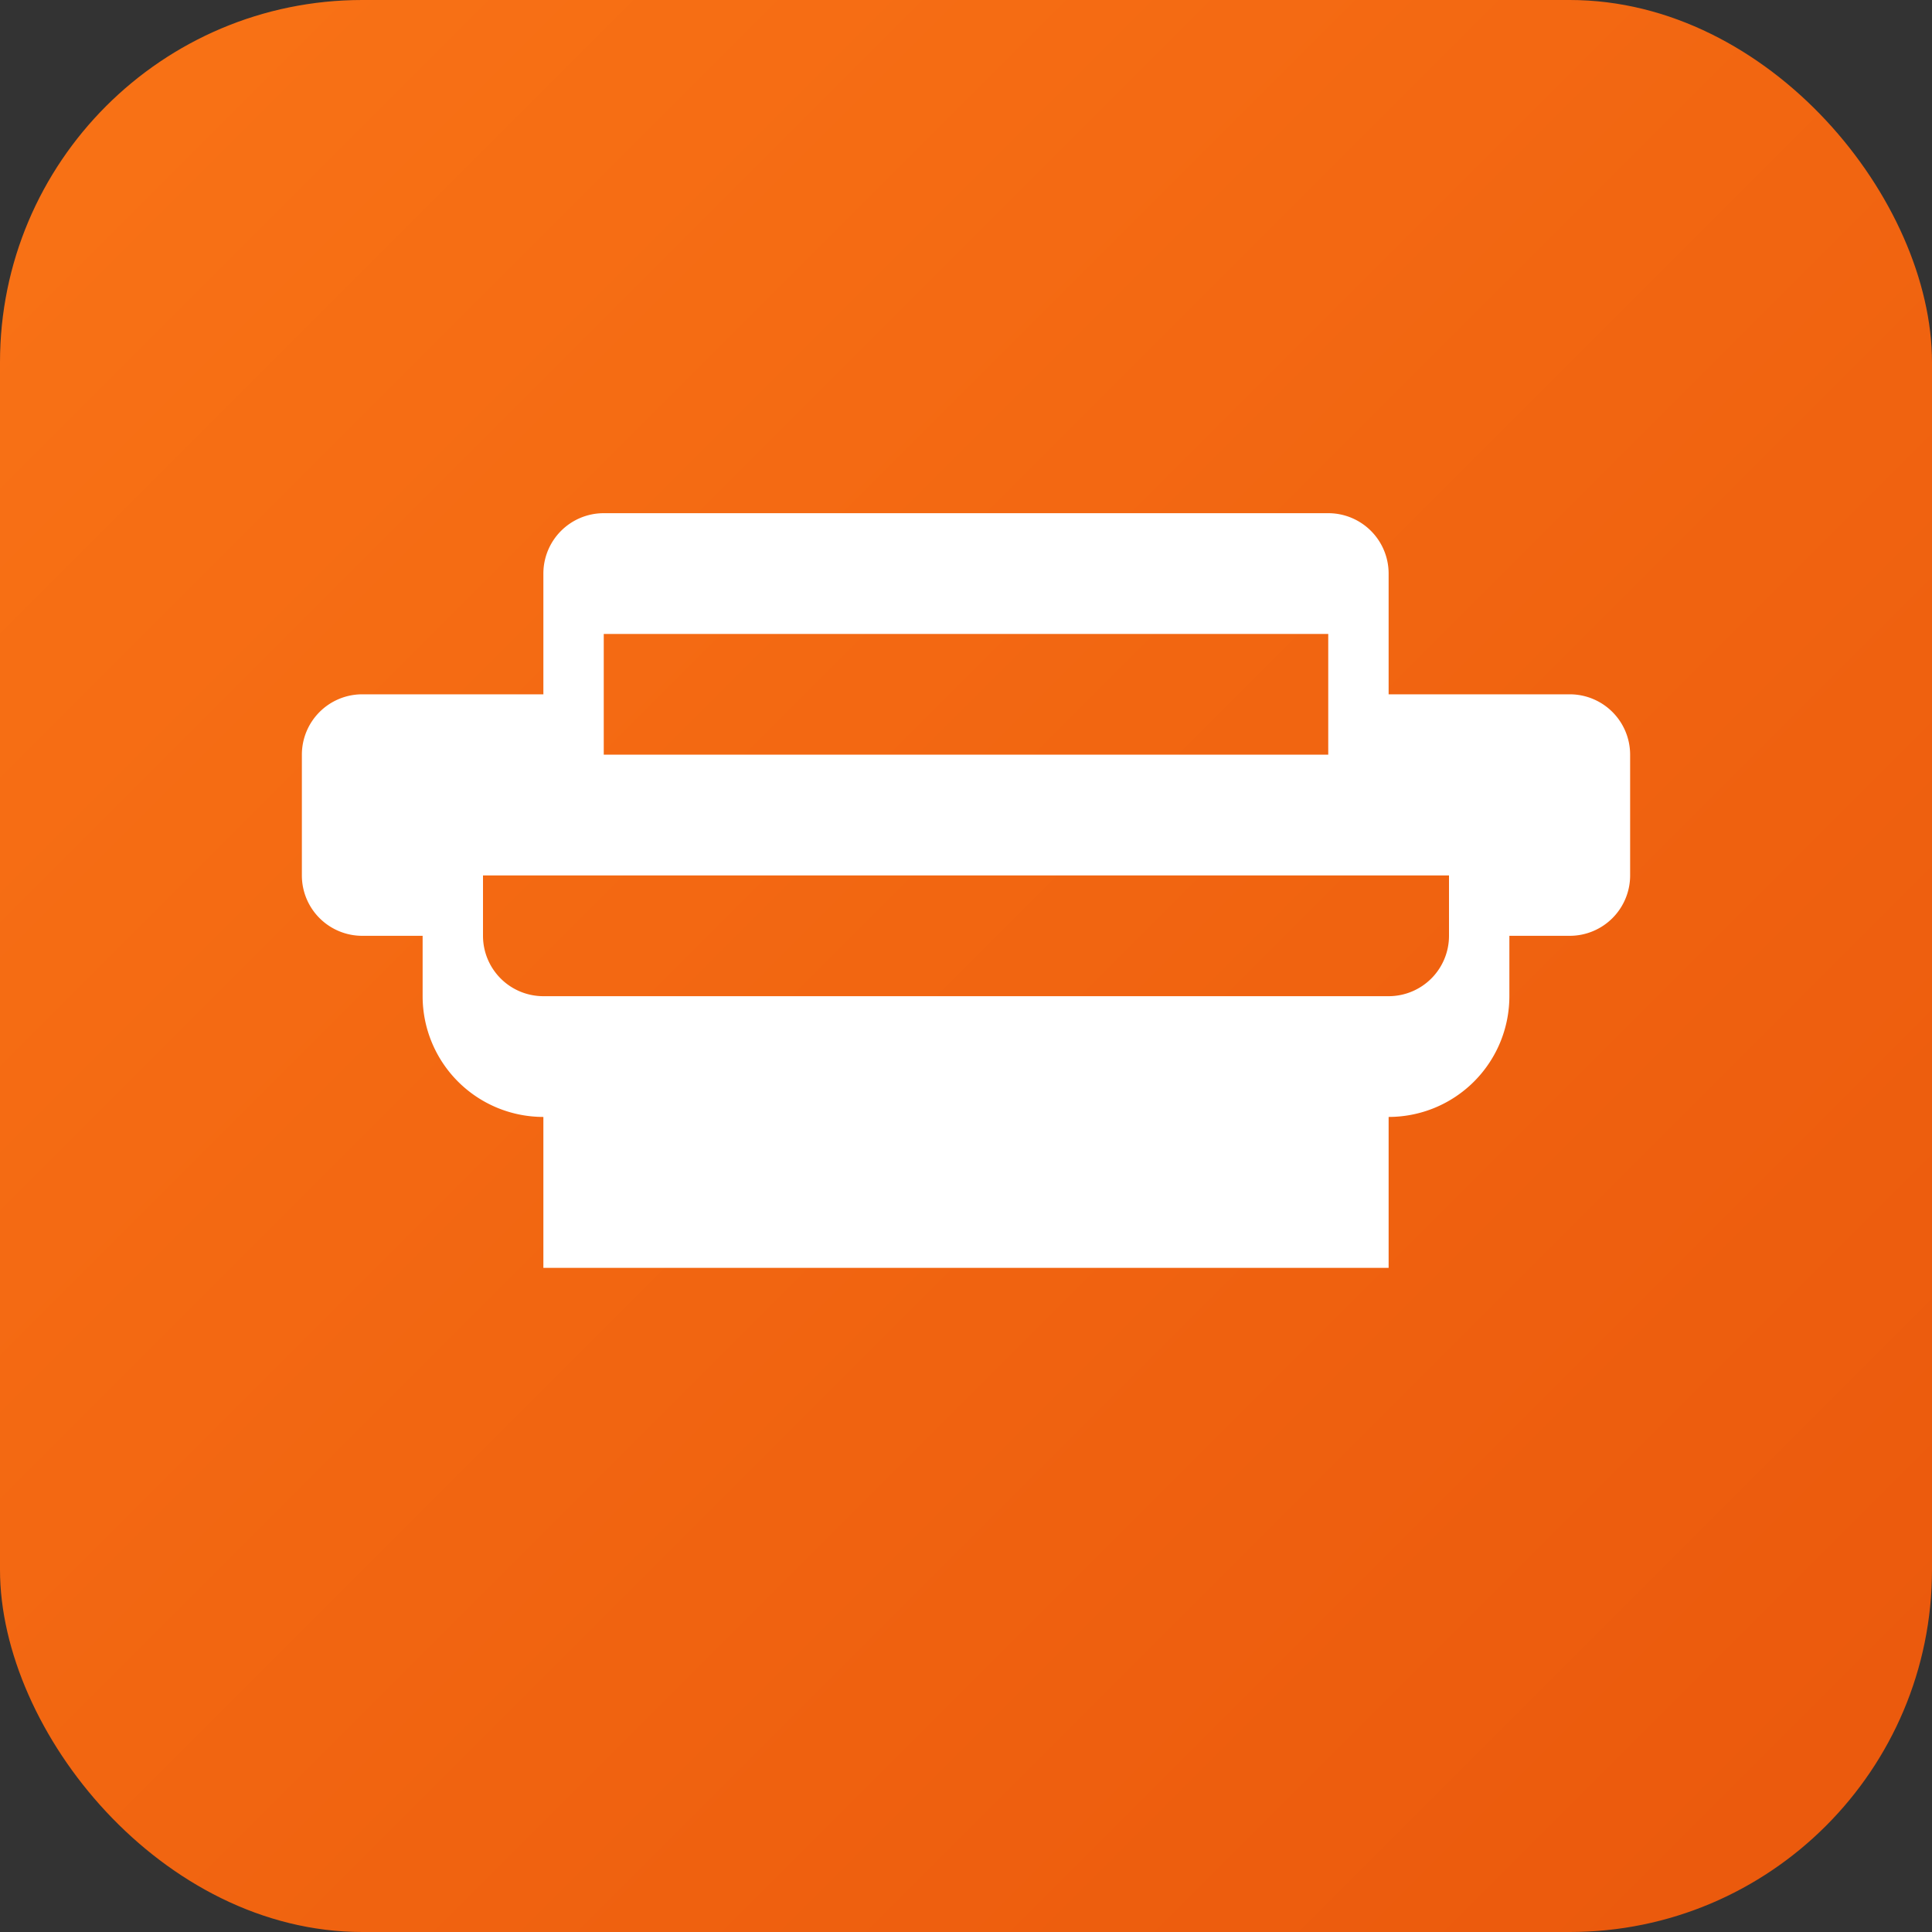 <svg xmlns="http://www.w3.org/2000/svg" viewBox="0 0 32 32" fill="none">
  <rect x="0" y="0" width="32" height="32" fill="#333333" stroke="none"/>
  <!-- Background circle with orange gradient -->
  <defs>
    <linearGradient id="bg" x1="0%" y1="0%" x2="100%" y2="100%">
      <stop offset="0%" style="stop-color:#F97316"/>
      <stop offset="100%" style="stop-color:#EA580C"/>
    </linearGradient>
  </defs>
  <rect width="32" height="32" rx="6" fill="url(#bg)"/>
  <!-- Anvil icon in white -->
  <path 
    fill="#FFFFFF" 
    fill-rule="evenodd" 
    clip-rule="evenodd" 
    d="M5 12.5a1 1 0 011-1h3v-2a1 1 0 011-1h12a1 1 0 011 1v2h3a1 1 0 011 1v2a1 1 0 01-1 1h-1v1a2 2 0 01-2 2H9a2 2 0 01-2-2v-1H6a1 1 0 01-1-1v-2zm5-2v2h12v-2H10zm-2 4h16v1a1 1 0 01-1 1H9a1 1 0 01-1-1v-1zm1 4h14v2.5H9v-2.5z"
  />
</svg>


